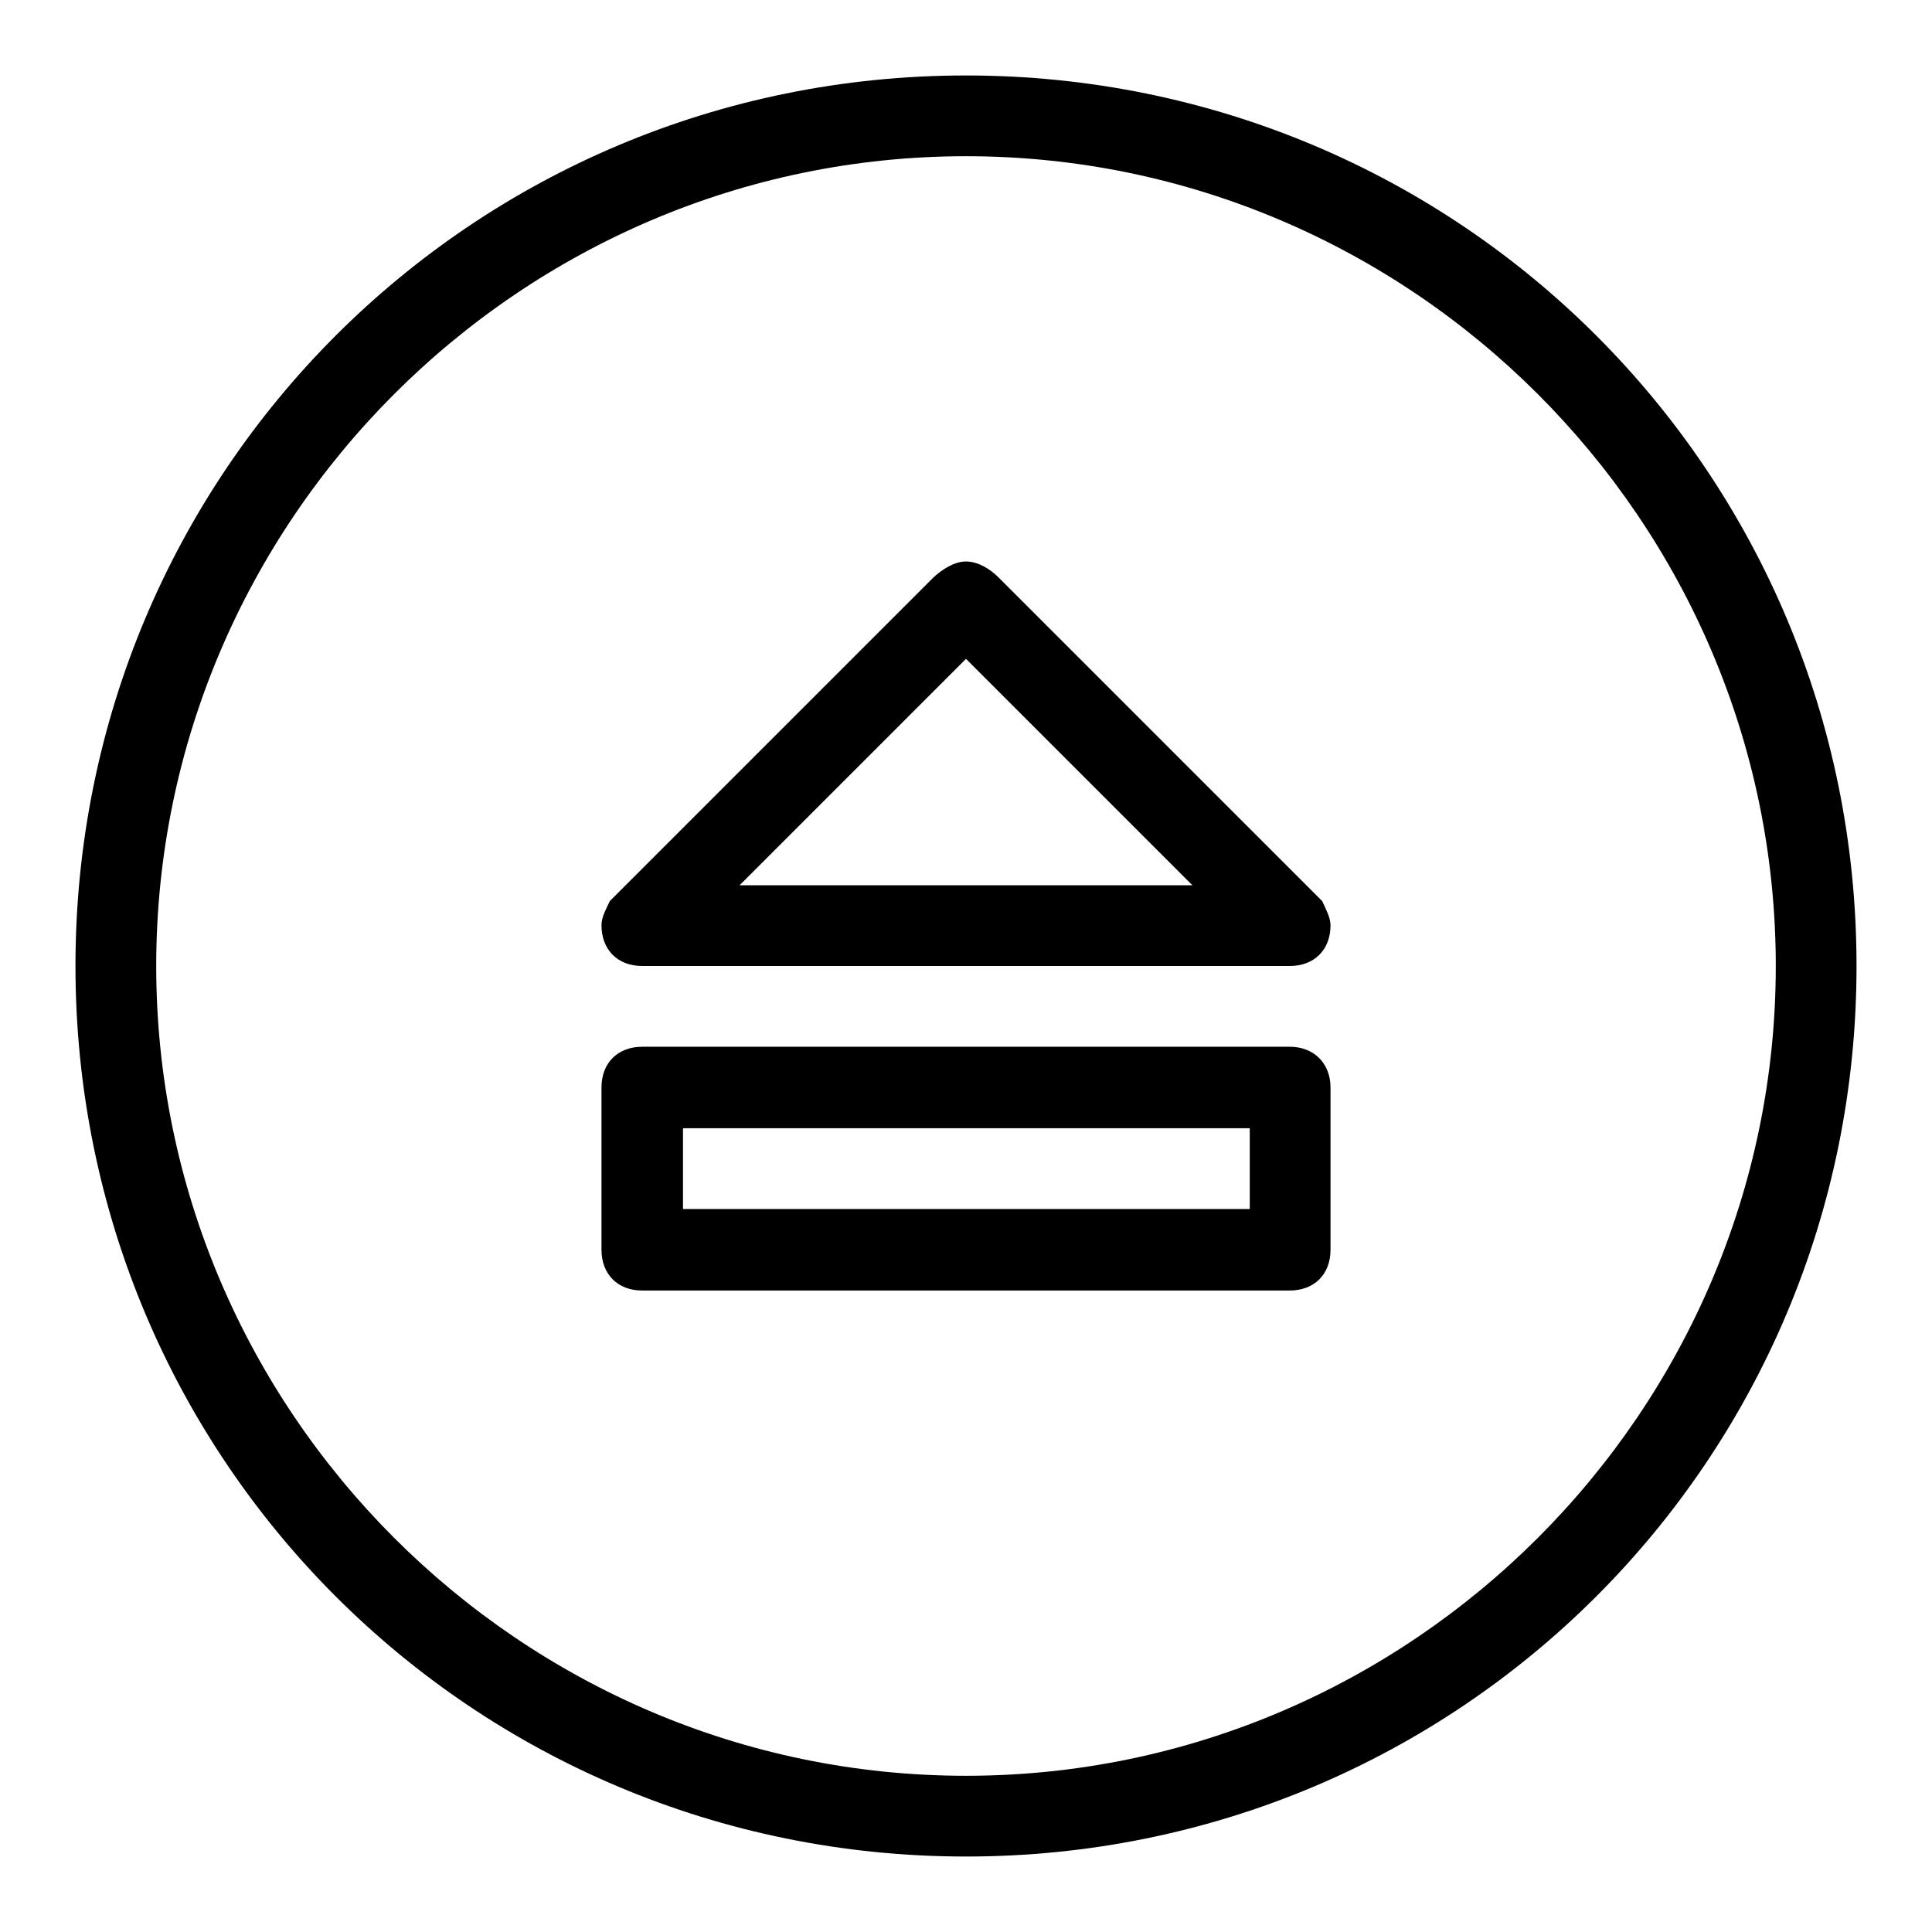<?xml version="1.0" encoding="utf-8"?>
<!-- Svg Vector Icons : http://www.onlinewebfonts.com/icon -->
<!DOCTYPE svg PUBLIC "-//W3C//DTD SVG 1.1//EN" "http://www.w3.org/Graphics/SVG/1.1/DTD/svg11.dtd">
<svg version="1.1" xmlns="http://www.w3.org/2000/svg" xmlns:xlink="http://www.w3.org/1999/xlink" x="0px" y="0px" viewBox="0 0 256 256" enable-background="new 0 0 256 256" xml:space="preserve">
<g> <path fill="#000000" d="M175.2,119.4L175.2,119.4c-0.5-0.5-0.5-0.5-0.5-0.5l-42.4-42.4l0,0c-1.1-1.1-2.7-2.1-4.3-2.1 s-3.2,1.1-4.3,2.1l0,0l-42.4,42.4l0,0l-0.5,0.5l0,0c-0.5,1.1-1.1,2.1-1.1,3.2c0,3.2,2.1,5.4,5.4,5.4h85.8c3.2,0,5.4-2.1,5.4-5.4 C176.3,121.6,175.7,120.5,175.2,119.4L175.2,119.4z M98,117.3l30-30l30,30H98z M170.9,138.7H85.1c-3.2,0-5.4,2.1-5.4,5.4v21.5 c0,3.2,2.1,5.4,5.4,5.4h85.8c3.2,0,5.4-2.1,5.4-5.4v-21.5C176.3,140.9,174.1,138.7,170.9,138.7z M165.5,160.2H90.5v-10.7h75.1 V160.2z M128,10C62.6,10,10,62.6,10,128c0,65.4,52.6,118,118,118c65.4,0,118-52.6,118-118C246,62.6,193.4,10,128,10z M128,235.3 C69,235.3,20.7,187,20.7,128C20.7,69,69,20.7,128,20.7c59,0,107.3,48.3,107.3,107.3C235.3,187,187,235.3,128,235.3z"/></g>
</svg>